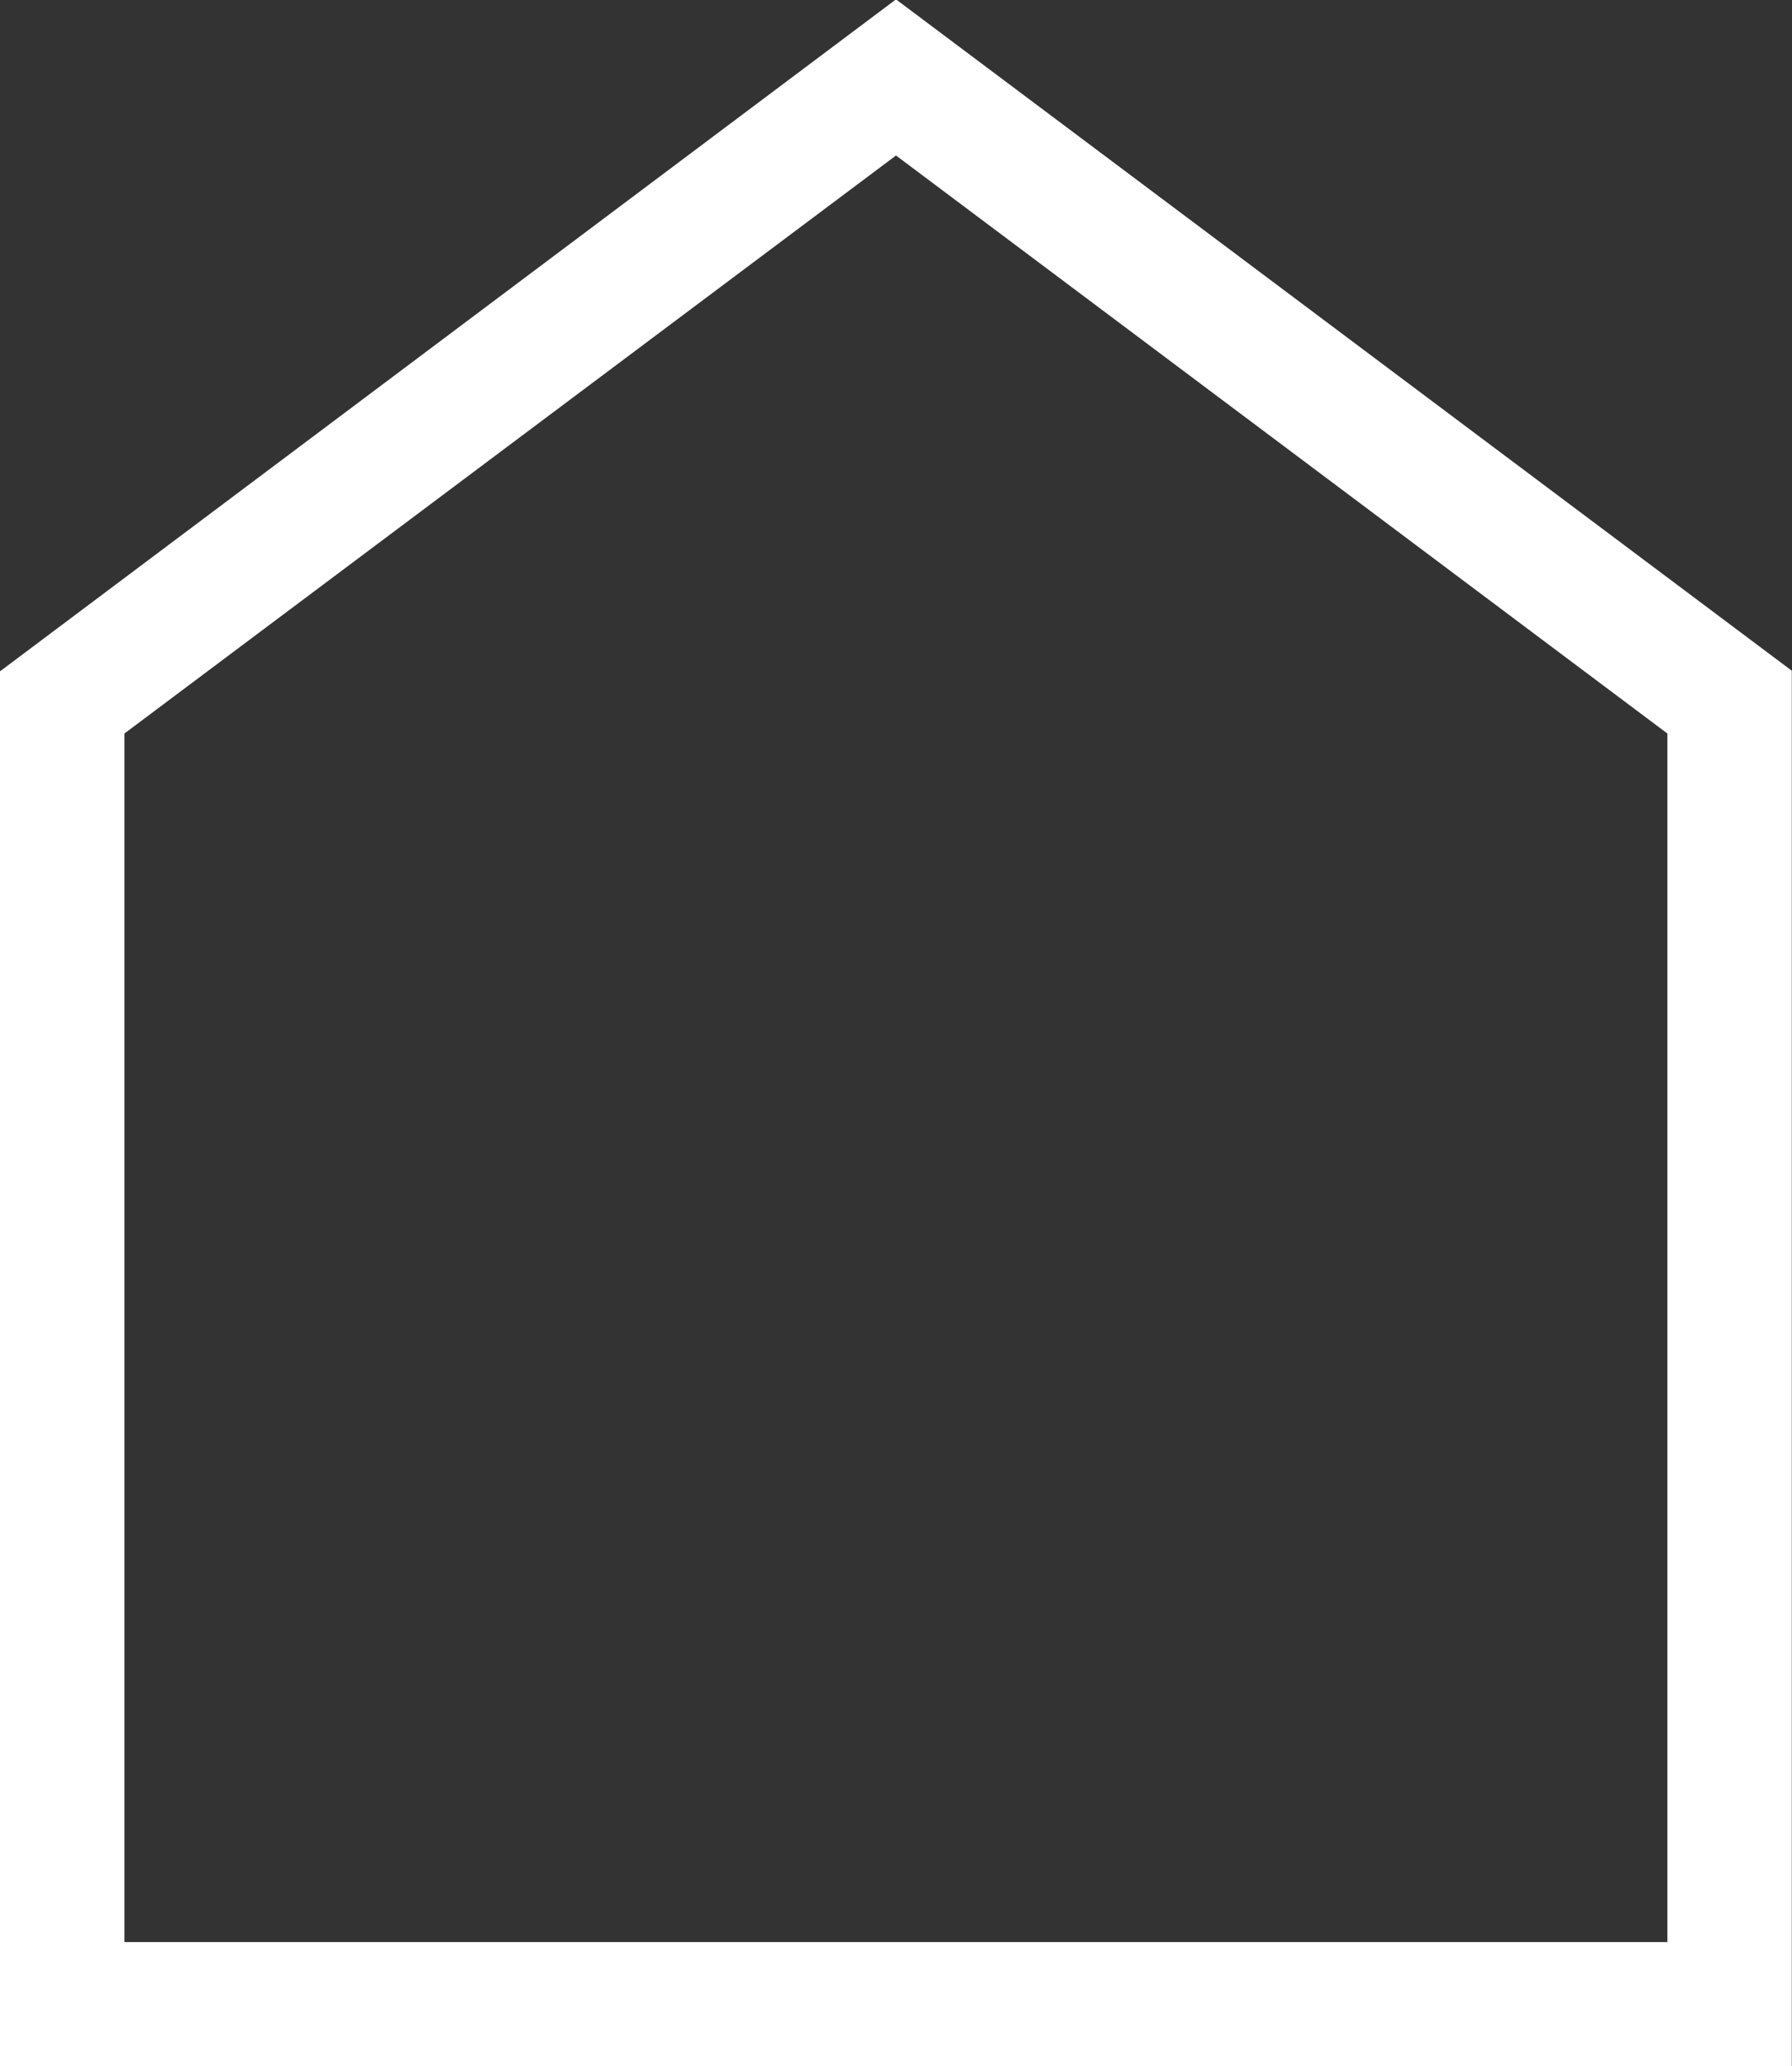 <svg id="Ebene_1" data-name="Ebene 1" xmlns="http://www.w3.org/2000/svg" viewBox="0 0 86.44 99.66"><rect x="0" y="0" width="86.44" height="99.66" fill="#333333" stroke="none"/><path d="M114.08,120.7H27.65V53.41L70.87,21l43.21,32.38Zm-80.43-6h74.43V56.41L70.87,28.53,33.65,56.41Z" transform="translate(-27.65 -21.03)" style="fill:#fff"/></svg>